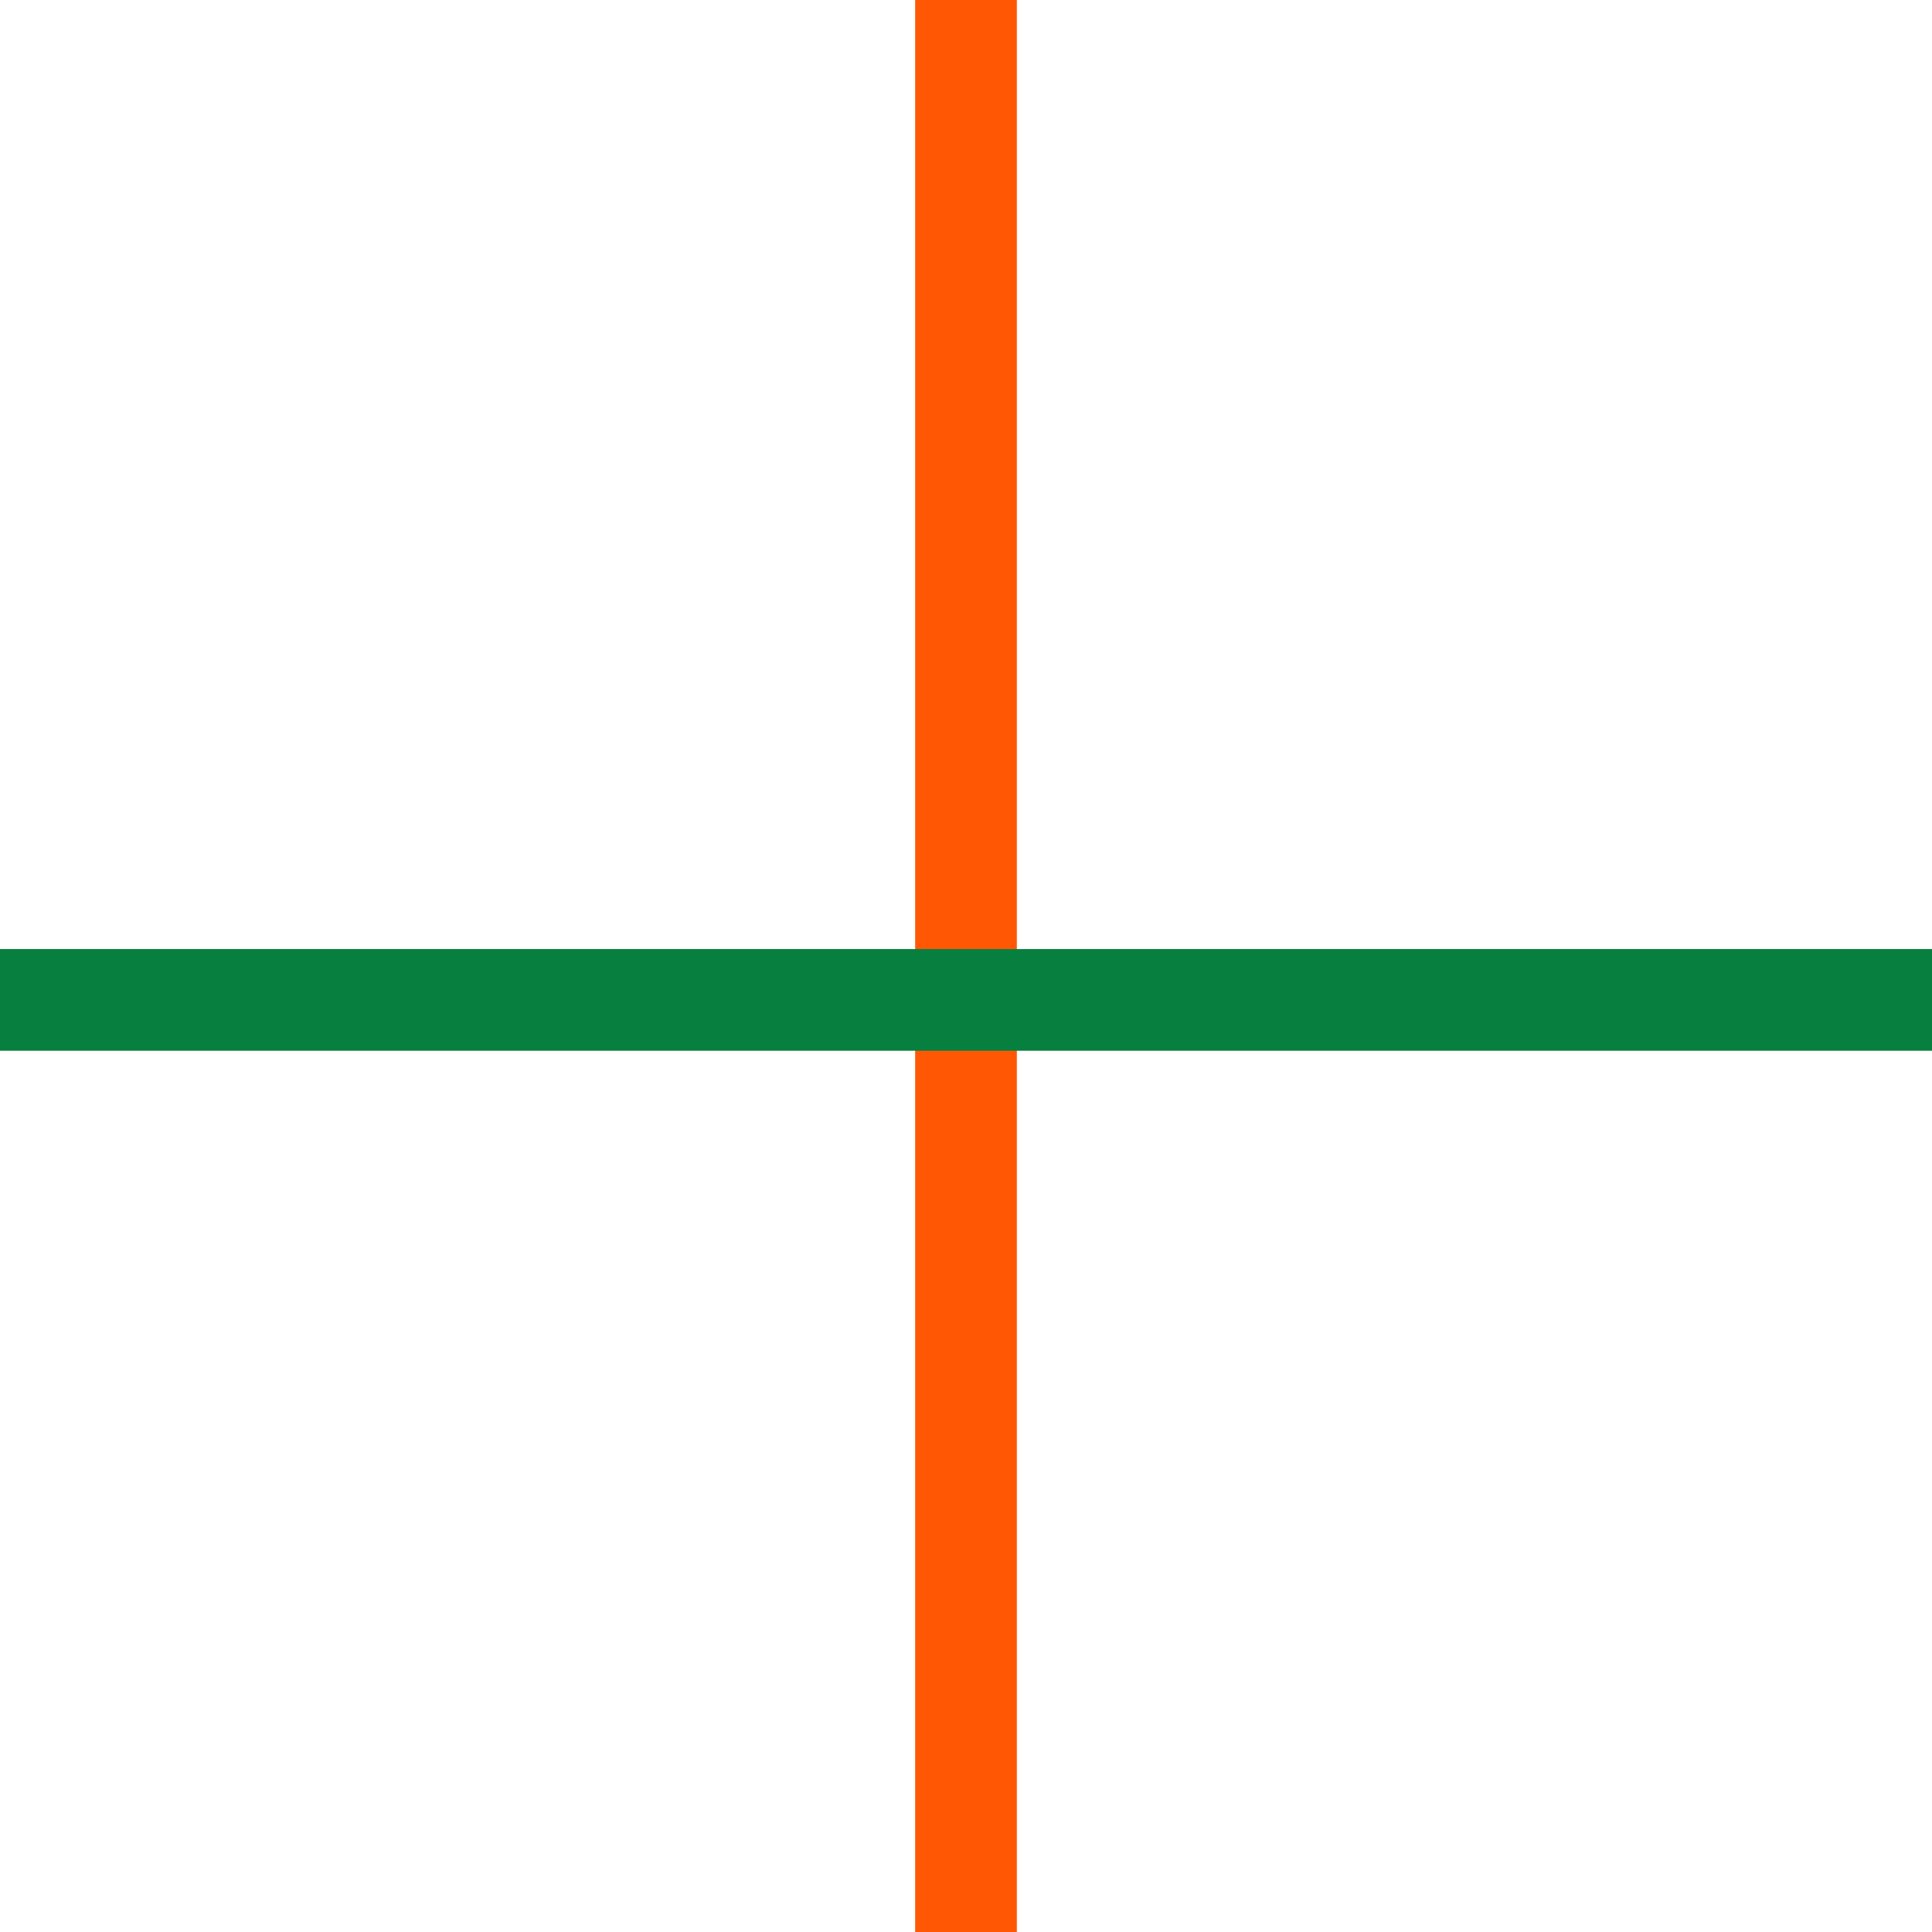 <svg xmlns="http://www.w3.org/2000/svg" width="57" height="57" viewBox="0 0 57 57" fill="none"><line x1="28.5" x2="28.5" y2="57" stroke="#FF5704" stroke-width="3"></line><line x1="57" y1="29.5" y2="29.5" stroke="#077F3F" stroke-width="3"></line></svg>
